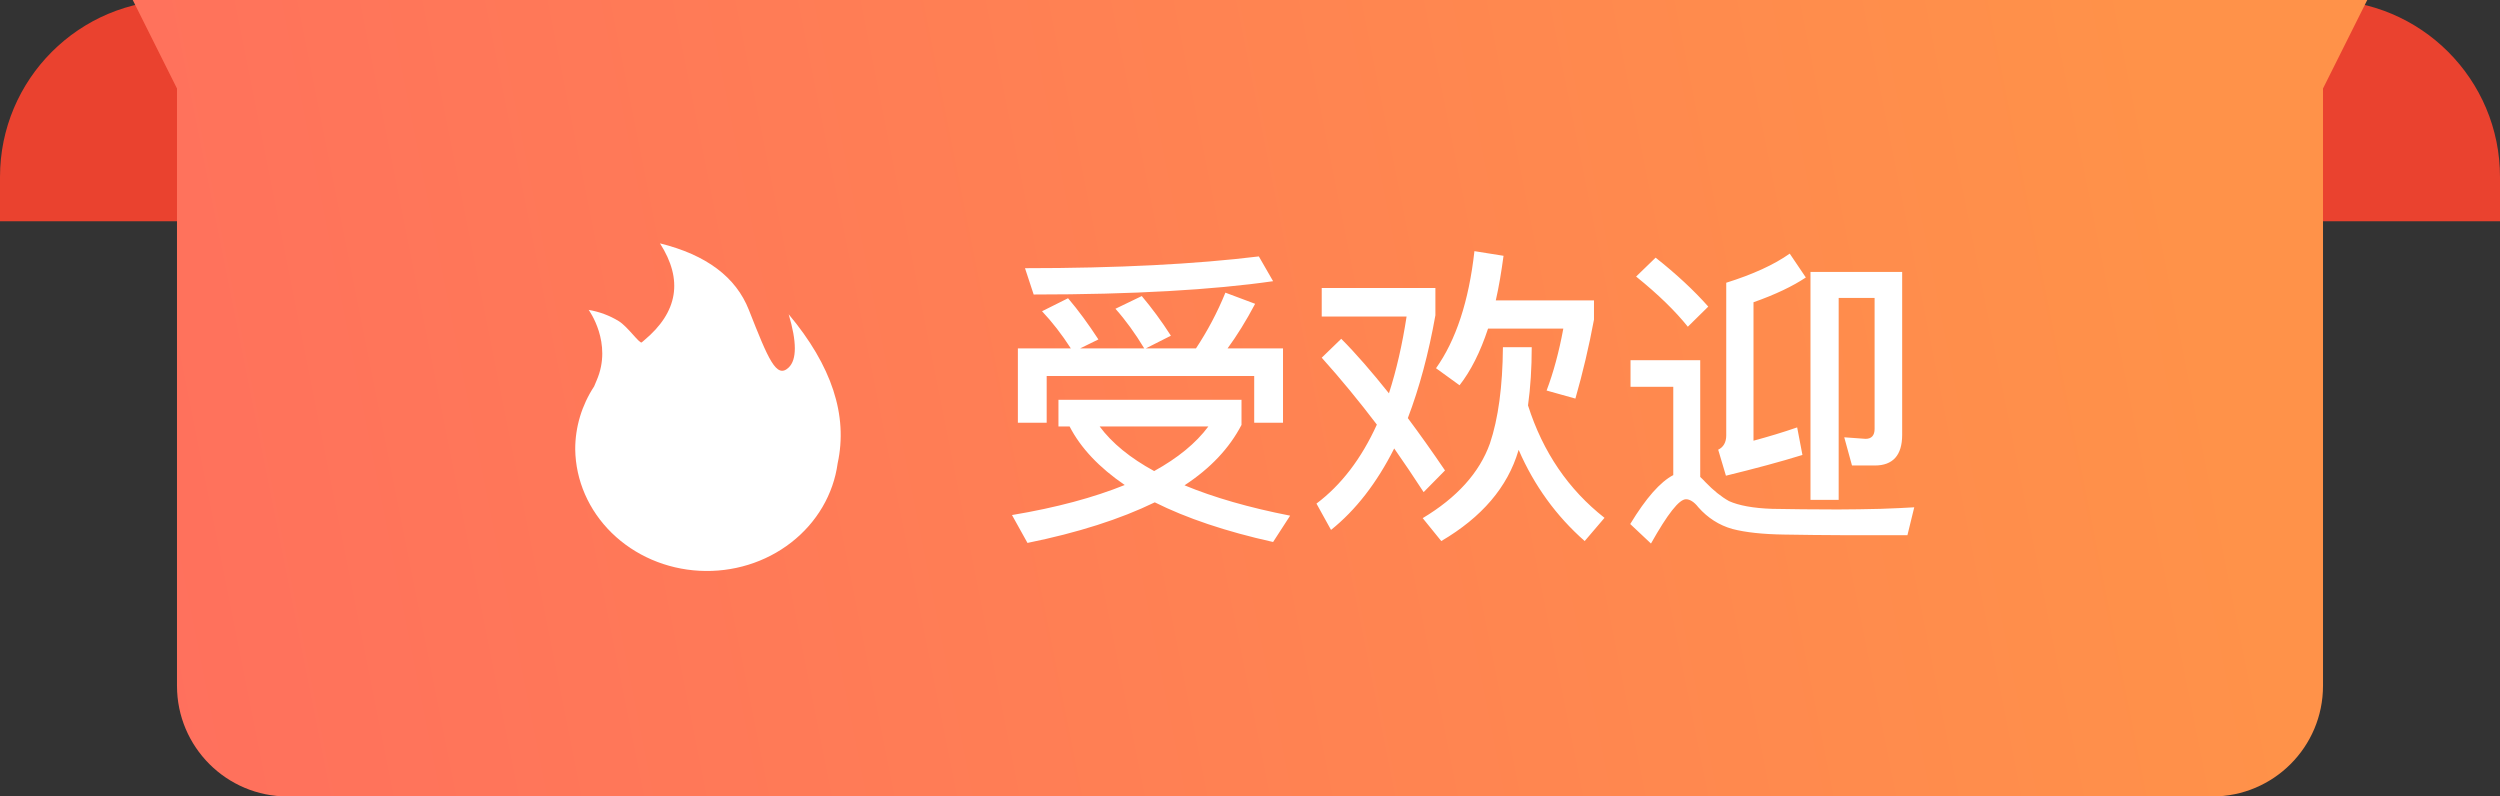 <svg width="113" height="36" viewBox="0 0 113 36" fill="none" xmlns="http://www.w3.org/2000/svg">
<rect x="0" y="0" width="113" height="36" fill="#333333" stroke="none"/>
<g id="Group 306">
<path id="Subtract" fill-rule="evenodd" clip-rule="evenodd" d="M8 0C3.582 0 0 3.582 0 8V10H113V8C113 3.582 109.418 0 105 0H8Z" fill="#EA422F"/>
<path id="Rectangle 8" d="M6 0H107L105 4V31C105 33.761 102.761 36 100 36H13C10.239 36 8 33.761 8 31V4L6 0Z" fill="url(#paint0_linear_8913_6394)"/>
<g id="Group 305">
<path id="&#229;&#143;&#151;&#230;&#172;&#162;&#232;&#191;&#142;" d="M56.9 11.59L57.544 12.71C54.828 13.102 51.216 13.312 46.722 13.312L46.33 12.122C50.516 12.122 54.044 11.94 56.9 11.59ZM57.992 15.748V19.108H56.69V16.994H47.31V19.108H46.008V15.748H48.402C47.996 15.118 47.562 14.558 47.1 14.068L48.276 13.48C48.752 14.04 49.2 14.656 49.648 15.342L48.822 15.748H51.72C51.314 15.076 50.88 14.474 50.418 13.956L51.608 13.382C52.056 13.914 52.504 14.516 52.924 15.174L51.79 15.748H54.058C54.576 14.964 55.024 14.124 55.388 13.228L56.732 13.732C56.326 14.502 55.906 15.174 55.486 15.748H57.992ZM47.842 18.072H56.116V19.206C55.57 20.256 54.716 21.166 53.54 21.936C54.856 22.482 56.452 22.944 58.314 23.308L57.544 24.498C55.402 24.022 53.624 23.42 52.196 22.706C50.642 23.462 48.724 24.078 46.442 24.54L45.742 23.28C47.758 22.944 49.452 22.482 50.838 21.922C49.69 21.138 48.85 20.256 48.346 19.276H47.842V18.072ZM49.704 19.276C50.264 20.032 51.09 20.704 52.168 21.292C53.232 20.704 54.058 20.032 54.618 19.276H49.704ZM66.644 11.352L67.96 11.562C67.862 12.29 67.75 12.962 67.61 13.578H72.048V14.446C71.824 15.65 71.544 16.84 71.208 18.016L69.906 17.652C70.214 16.84 70.466 15.916 70.662 14.852H67.26C66.91 15.916 66.476 16.77 65.972 17.414L64.908 16.644C65.804 15.384 66.392 13.62 66.644 11.352ZM64.348 22.244C63.914 21.572 63.466 20.914 63.018 20.27C62.234 21.824 61.282 23.056 60.162 23.952L59.504 22.762C60.624 21.922 61.534 20.732 62.234 19.192C61.436 18.142 60.61 17.134 59.742 16.168L60.624 15.314C61.282 15.972 61.996 16.798 62.78 17.778C63.116 16.742 63.382 15.58 63.578 14.306H59.742V13.018H64.88V14.25C64.572 15.986 64.152 17.54 63.634 18.898C64.166 19.612 64.726 20.396 65.314 21.264L64.348 22.244ZM67.932 15.692H69.234C69.234 16.644 69.178 17.512 69.066 18.324C69.738 20.438 70.9 22.132 72.524 23.406L71.628 24.456C70.34 23.322 69.346 21.95 68.646 20.34C68.632 20.34 68.632 20.354 68.632 20.368C68.142 22.02 66.98 23.378 65.146 24.456L64.306 23.42C65.846 22.496 66.868 21.376 67.344 20.046C67.722 18.926 67.918 17.47 67.932 15.692ZM74.834 11.646C75.772 12.388 76.57 13.13 77.214 13.858L76.29 14.768C75.73 14.068 74.96 13.312 73.952 12.5L74.834 11.646ZM83.234 24.19C82.436 24.19 81.568 24.176 80.63 24.162C79.678 24.148 78.894 24.064 78.306 23.91C77.704 23.742 77.186 23.406 76.766 22.93C76.57 22.678 76.374 22.566 76.206 22.566C75.898 22.566 75.38 23.224 74.624 24.568L73.686 23.686C74.4 22.51 75.044 21.782 75.632 21.474V17.484H73.7V16.28H76.85V21.558C76.934 21.628 77.004 21.712 77.088 21.796C77.452 22.174 77.802 22.454 78.152 22.65C78.586 22.846 79.244 22.972 80.112 23C80.938 23.014 81.918 23.028 83.066 23.028C83.696 23.028 84.34 23.014 84.998 23C85.656 22.972 86.16 22.958 86.524 22.93L86.216 24.19H83.234ZM78.012 21.502L77.662 20.326C77.9 20.214 78.026 19.99 78.026 19.682V12.78C79.23 12.402 80.182 11.968 80.896 11.464L81.624 12.542C81.036 12.934 80.252 13.312 79.258 13.662V19.92C79.93 19.738 80.588 19.542 81.232 19.318L81.47 20.564C80.476 20.872 79.328 21.18 78.012 21.502ZM84.746 21.04H83.71L83.36 19.766L84.326 19.836C84.592 19.836 84.732 19.682 84.732 19.388V13.466H83.108V22.594H81.834V12.29H85.978V19.654C85.978 20.578 85.558 21.04 84.746 21.04Z" fill="white"/>
<path id="Vector" d="M35.649 14.206C36.019 15.455 36.019 16.256 35.649 16.611C35.094 17.143 34.727 16.236 33.849 14.009C33.265 12.522 31.925 11.519 29.831 11C30.887 12.647 30.647 14.109 29.111 15.387C29.111 15.387 29.101 15.391 29.008 15.475C28.914 15.559 28.378 14.766 27.966 14.514C27.554 14.262 27.092 14.089 26.607 14.007C26.607 14.007 27.709 15.5 26.965 17.202C26.927 17.289 26.888 17.377 26.855 17.464C26.294 18.32 25.998 19.305 26 20.309C26.019 21.719 26.61 23.07 27.652 24.089C28.695 25.108 30.111 25.72 31.616 25.799C33.122 25.88 34.603 25.423 35.762 24.521C36.922 23.619 37.672 22.339 37.862 20.94C38.334 18.774 37.596 16.529 35.649 14.206Z" fill="white"/>
</g>
</g>
<defs>
<linearGradient id="paint0_linear_8913_6394" x1="6" y1="26.5" x2="98.5" y2="8" gradientUnits="userSpaceOnUse">
<stop stop-color="#FF705D"/>
<stop offset="1" stop-color="#FF9249"/>
</linearGradient>
</defs>
</svg>
